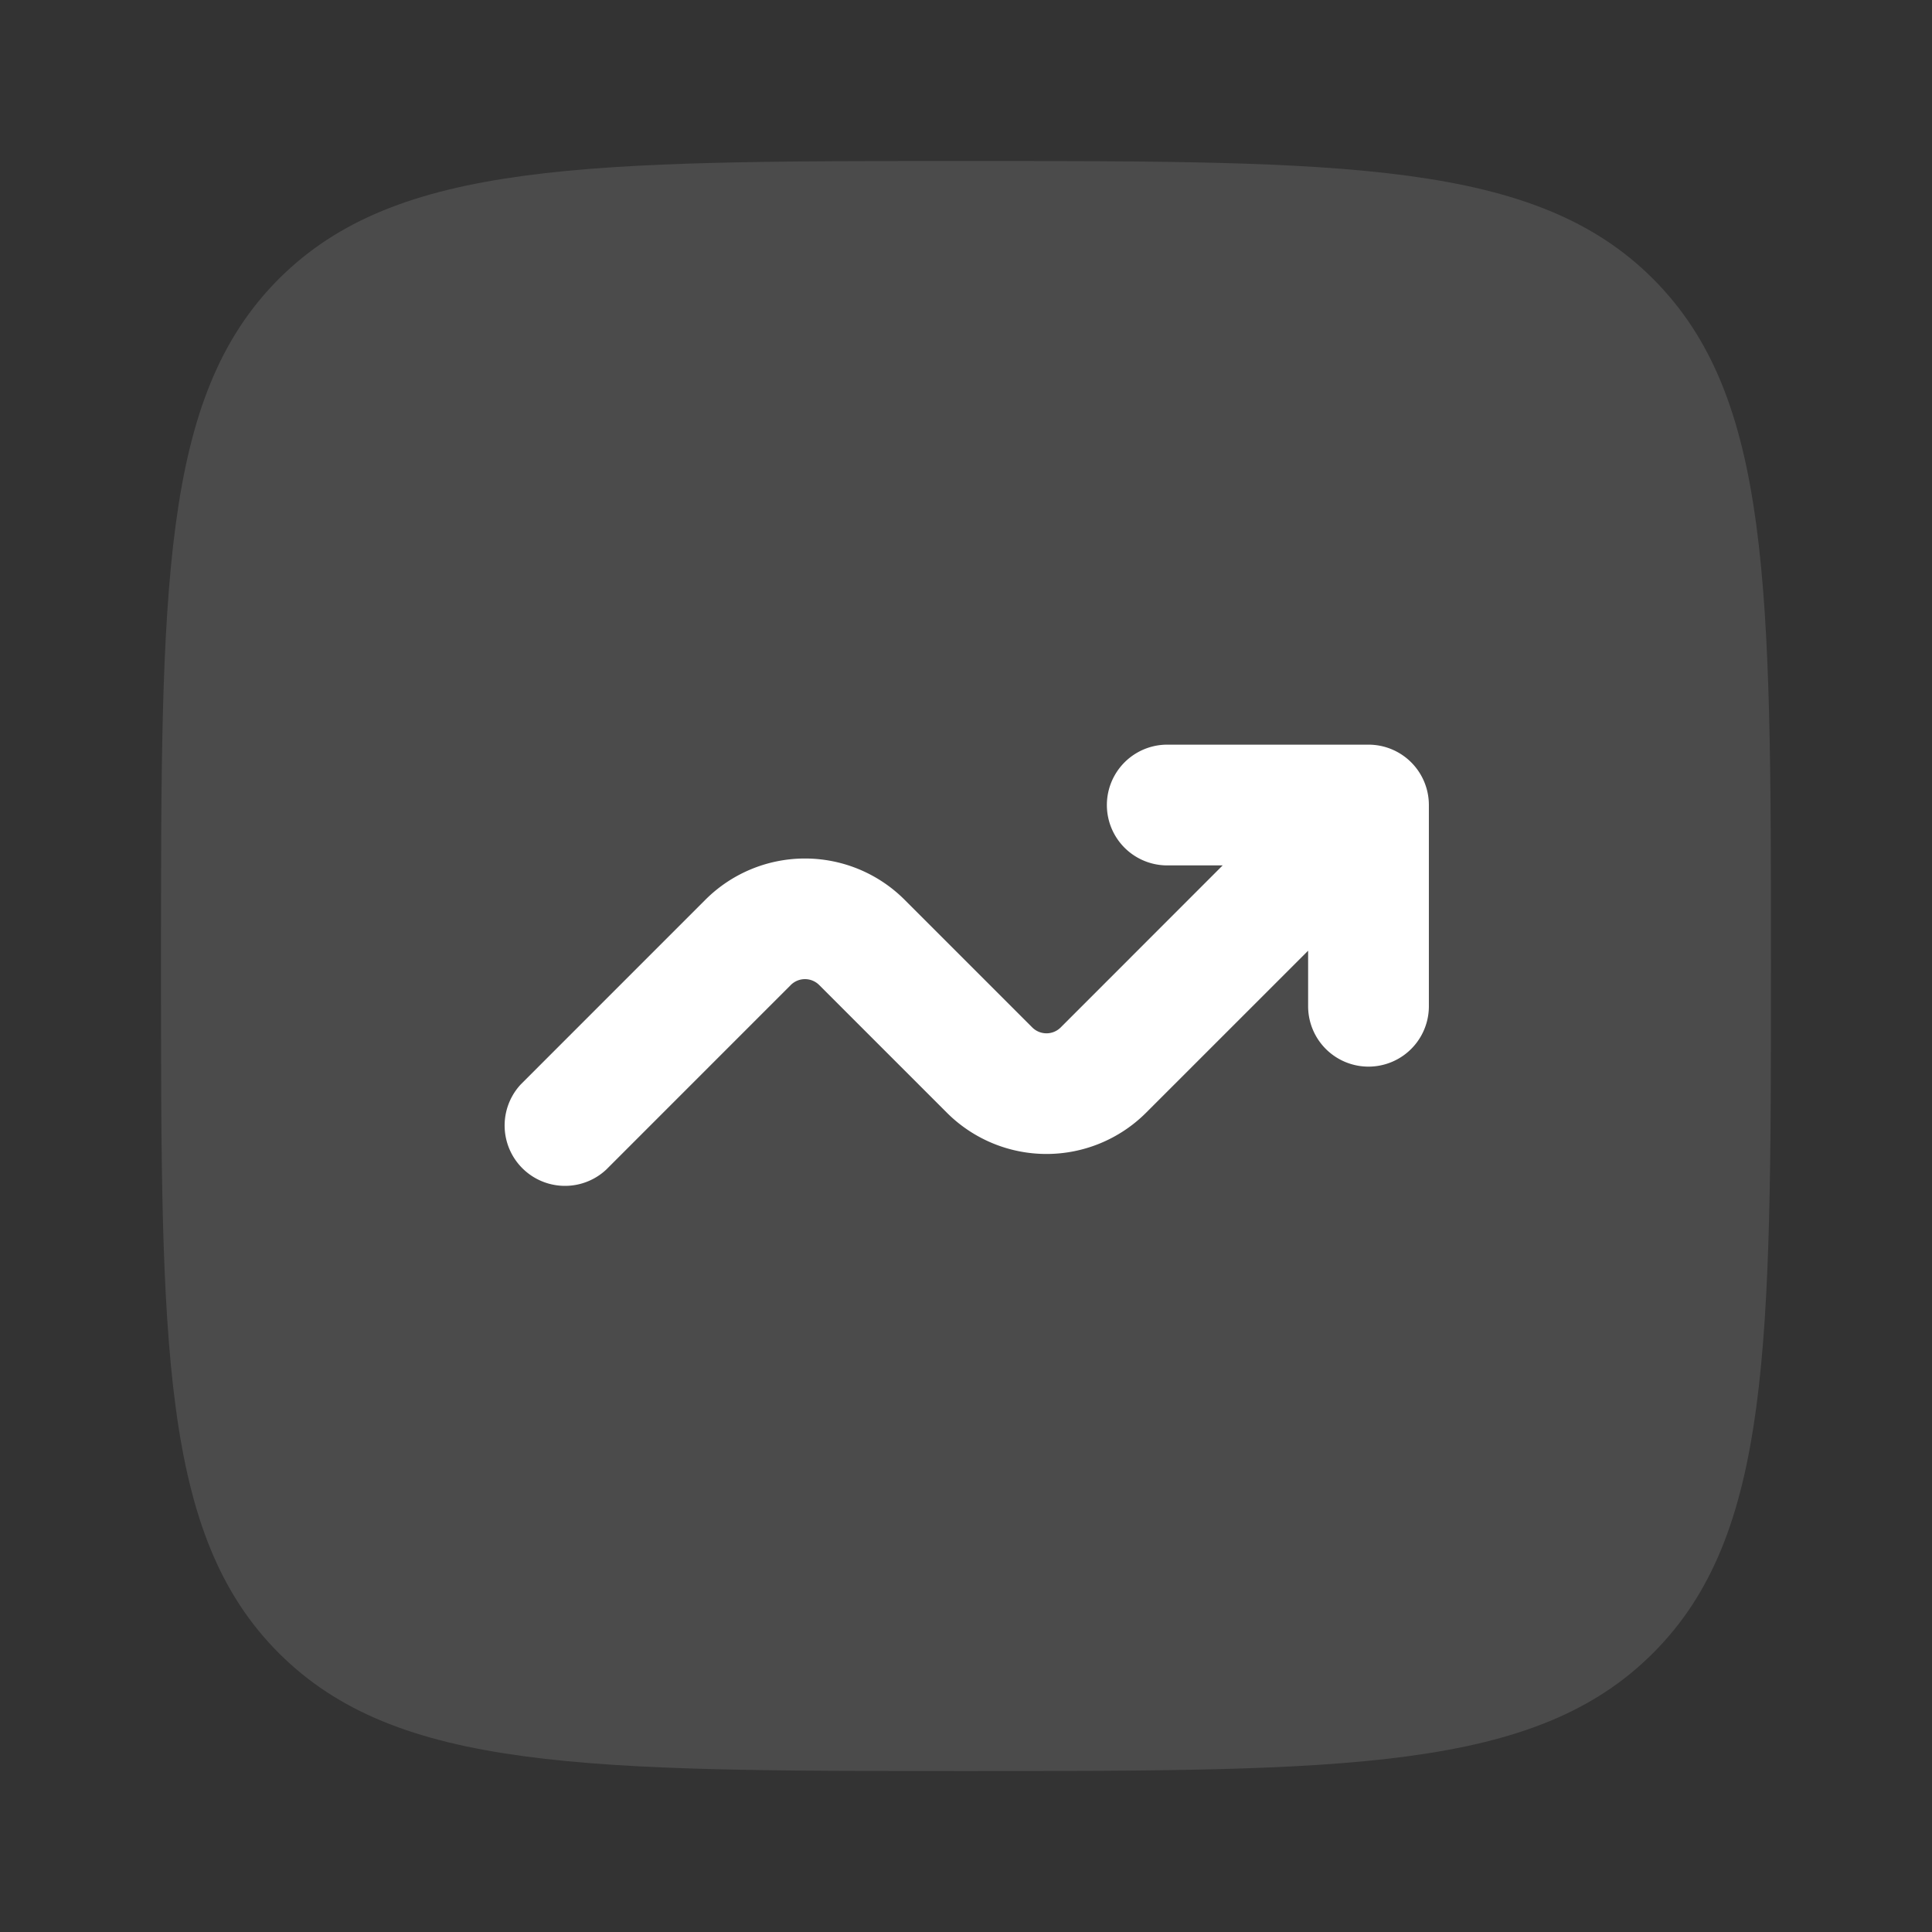 <svg xmlns="http://www.w3.org/2000/svg" fill="none" viewBox="0 0 60 60"><rect x="0" y="0" width="60" height="60" fill="#333333" stroke="none"/><path fill="#fff" d="M5 30C5 18.215 5 12.323 8.66 8.66 12.323 5 18.213 5 30 5c11.784 0 17.677 0 21.337 3.66 3.662 3.665 3.662 9.555 3.662 21.34s0 17.678-3.662 21.338c-3.658 3.663-9.553 3.663-21.338 3.663s-17.677 0-21.34-3.663C5 47.681 5 41.785 5 30Z" opacity=".12"/><path fill="#fff" d="M36.25 26.876a1.875 1.875 0 1 1 0-3.75h6.25A1.875 1.875 0 0 1 44.375 25v6.25a1.875 1.875 0 1 1-3.75 0v-1.725l-5.033 5.032a4.375 4.375 0 0 1-6.185 0l-3.965-3.965a.624.624 0 0 0-.885 0l-5.732 5.733a1.875 1.875 0 0 1-2.65-2.65l5.732-5.733a4.375 4.375 0 0 1 6.185 0l3.965 3.965a.625.625 0 0 0 .885 0l5.03-5.032H36.25Z"/></svg>
